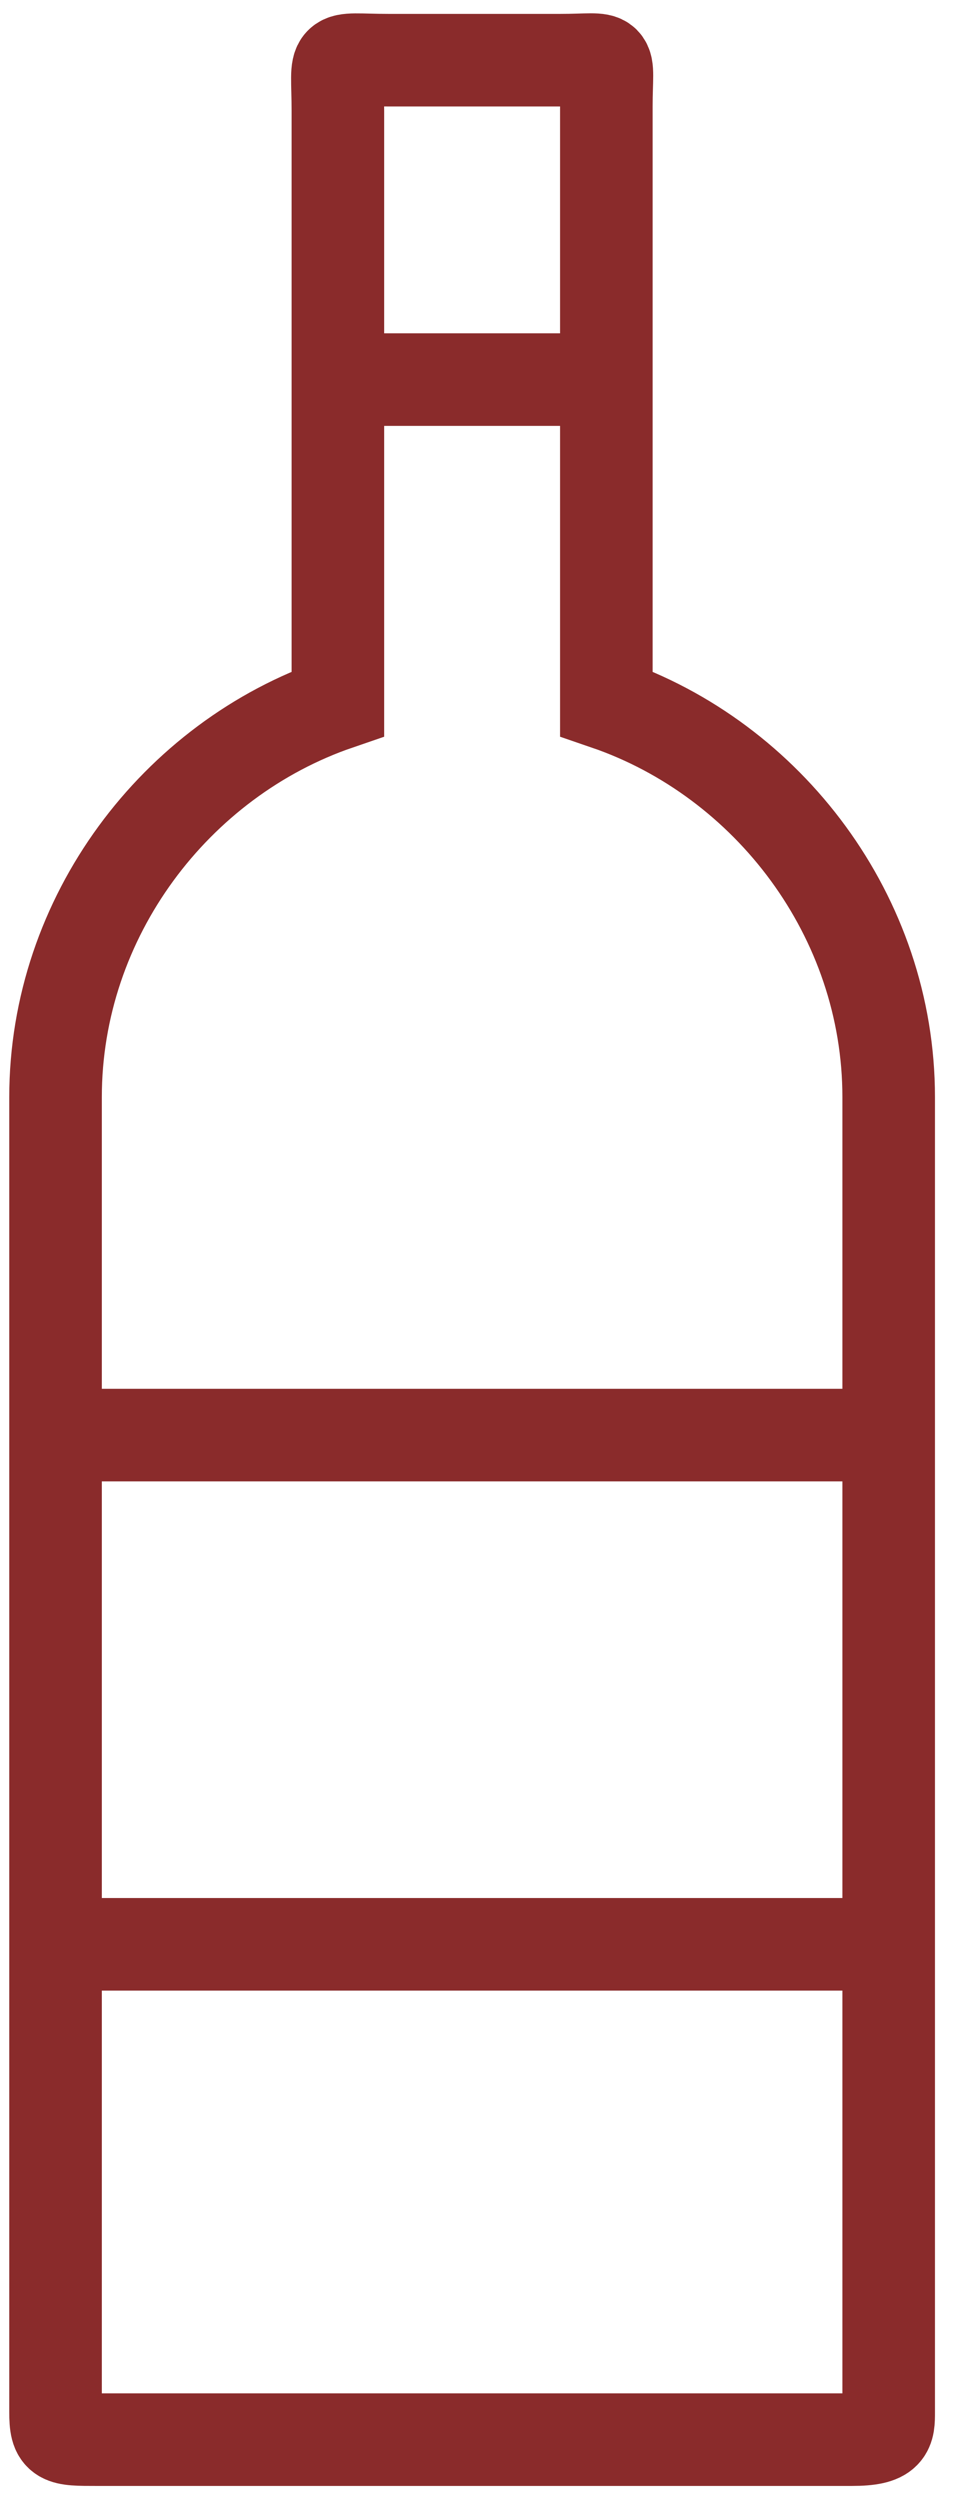 <?xml version="1.0" encoding="utf-8"?>
<!-- Generator: Adobe Illustrator 24.0.0, SVG Export Plug-In . SVG Version: 6.00 Build 0)  -->
<svg version="1.1" id="Слой_1" xmlns="http://www.w3.org/2000/svg" xmlns:xlink="http://www.w3.org/1999/xlink" x="0px" y="0px"
	 viewBox="0 0 21 54" style="enable-background:new 0 0 21 54;" xml:space="preserve">
<style type="text/css">
	.st0{fill:none;stroke:#8A2B2B;stroke-width:2;stroke-miterlimit:22.926;}
</style>
<path class="st0" d="M19.2,52.1V23.7c0-3.9-2.6-7.3-6.1-8.5V2.3c0-1.2,0.2-1-1-1H8.4c-1.3,0-1.1-0.2-1.1,1.1v12.8
	c-3.5,1.2-6.1,4.6-6.1,8.5v28.4c0,0.6,0.1,0.6,0.9,0.6h16.3C19.2,52.7,19.2,52.5,19.2,52.1z"/>
<path class="st0" d="M1.2,31h18.1 M1.2,42h18.1 M7.3,8.2h5.8"/>
</svg>
